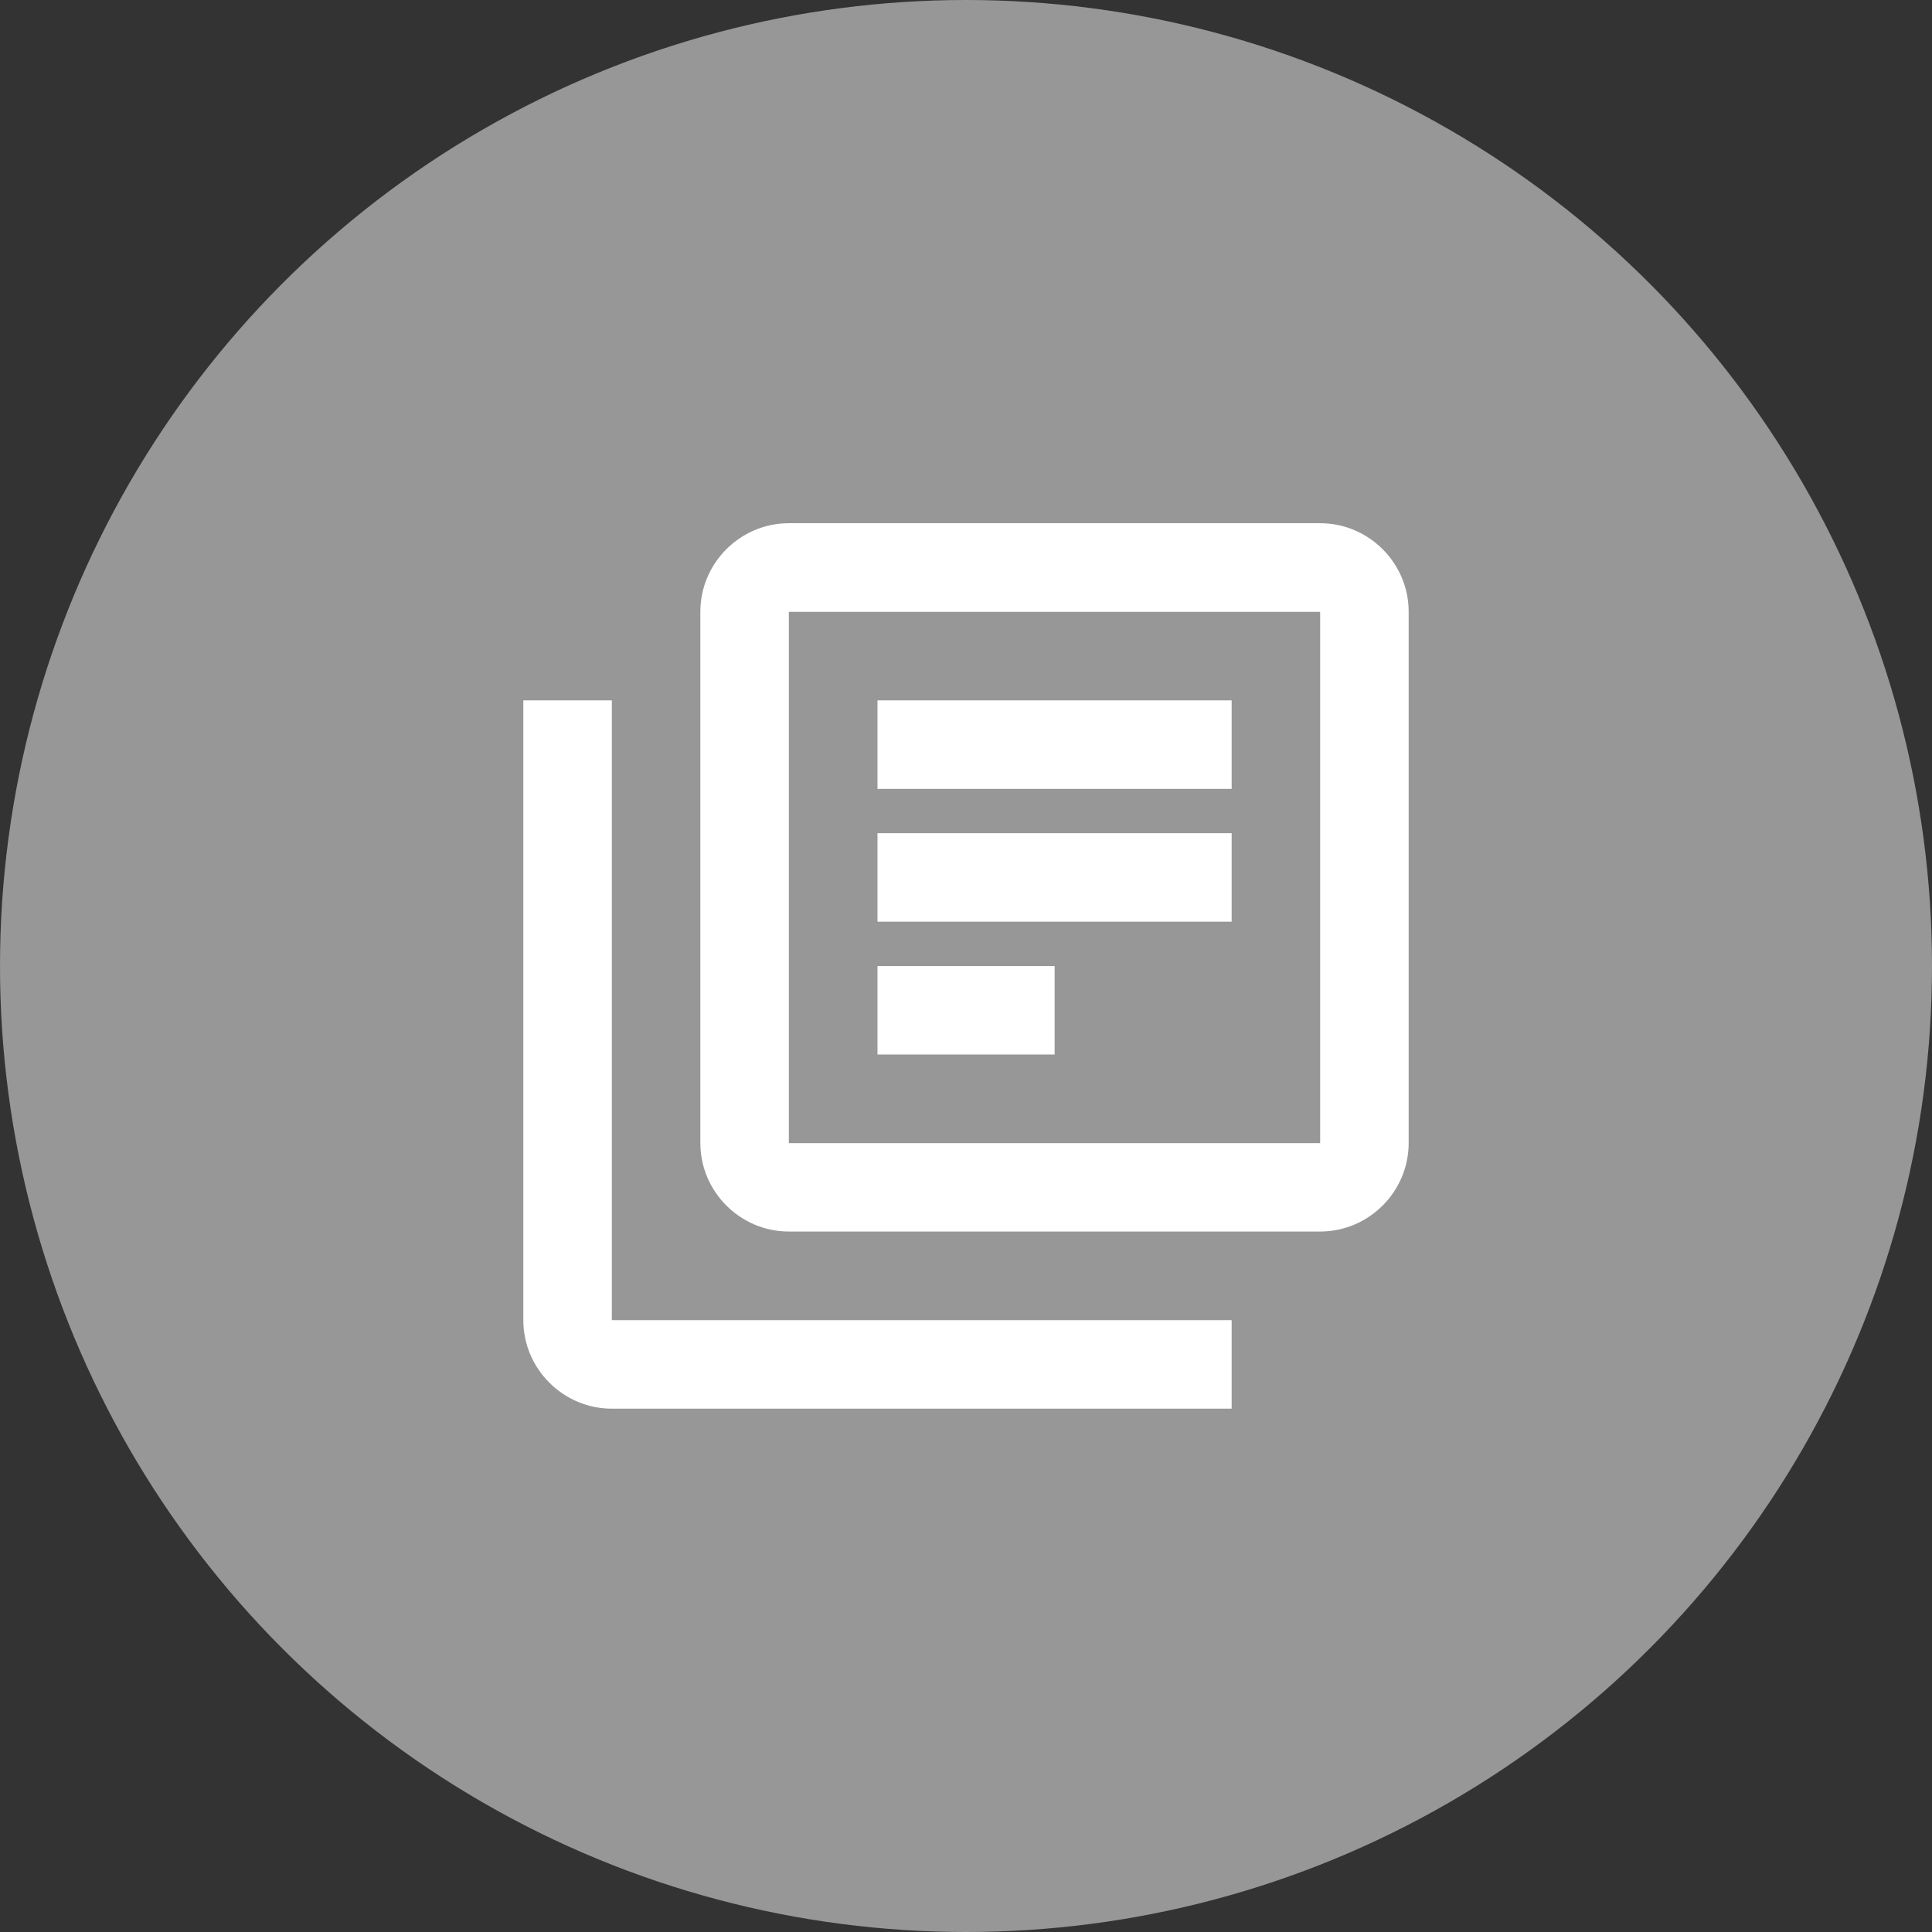 <?xml version="1.0" encoding="UTF-8"?>
<svg id="Layer_1" xmlns="http://www.w3.org/2000/svg" xmlns:xlink="http://www.w3.org/1999/xlink" viewBox="0 0 160 160">
  <rect x="0" y="0" width="160" height="160" fill="#333333" stroke="none"/>
  <defs>
    <style>
      .cls-1 {
        fill: #fff;
      }

      .cls-2 {
        fill: none;
      }

      .cls-3 {
        fill: #979797;
      }

      .cls-4 {
        clip-path: url(#clippath);
      }
    </style>
    <clipPath id="clippath">
      <rect class="cls-2" x="36" y="36" width="88" height="88"/>
    </clipPath>
  </defs>
  <circle class="cls-3" cx="80" cy="80" r="80"/>
  <g class="cls-4">
    <path class="cls-1" d="M50.67,58h-7.33v51.33c0,4.03,3.3,7.33,7.33,7.33h51.33v-7.33h-51.33v-51.33ZM109.33,43.33h-44c-4.03,0-7.33,3.3-7.33,7.33v44c0,4.03,3.3,7.33,7.33,7.33h44c4.03,0,7.33-3.3,7.33-7.33v-44c0-4.03-3.3-7.33-7.33-7.33ZM109.33,94.67h-44v-44h44v44ZM72.67,69h29.33v7.33h-29.33v-7.33ZM72.67,80h14.67v7.33h-14.67v-7.33ZM72.67,58h29.33v7.33h-29.33v-7.33Z"/>
  </g>
</svg>